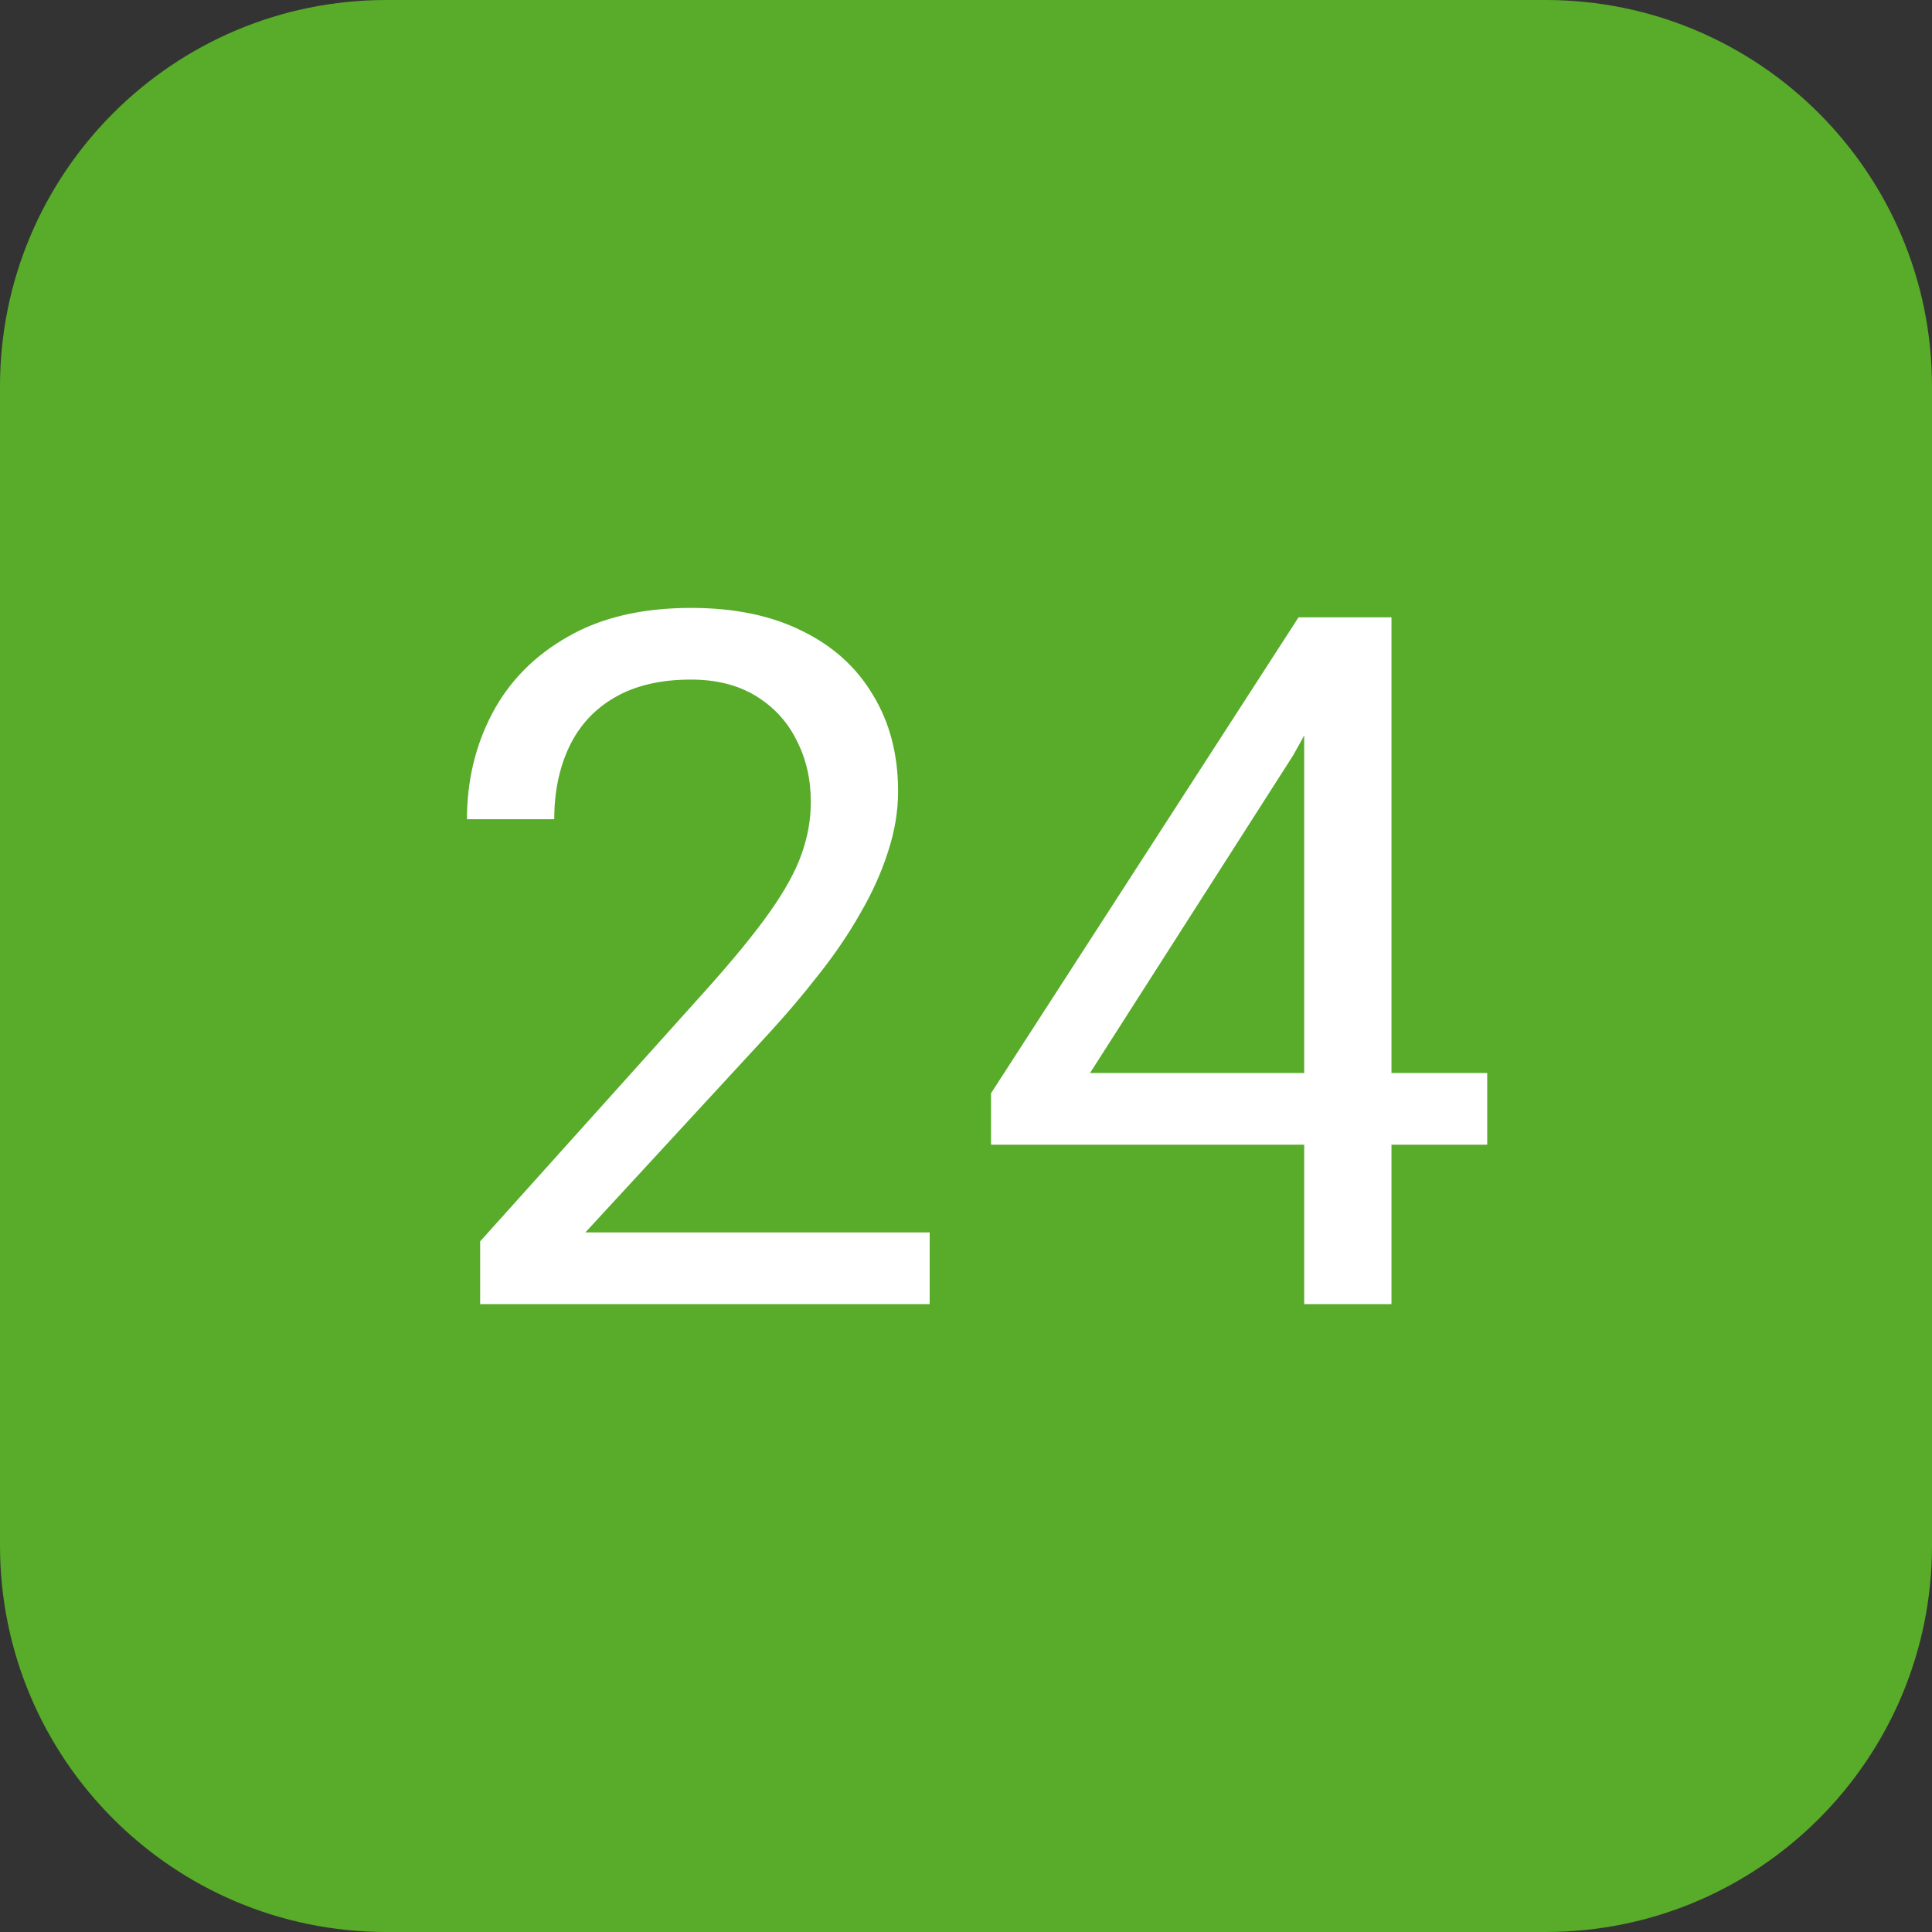 <svg width="40" height="40" viewBox="0 0 40 40" fill="none" xmlns="http://www.w3.org/2000/svg">
<rect x="0" y="0" width="40" height="40" fill="#333333" stroke="none"/>
<g clip-path="url(#clip0_426_1062)">
<path d="M32 0H8C3.582 0 0 3.582 0 8V32C0 36.418 3.582 40 8 40H32C36.418 40 40 36.418 40 32V8C40 3.582 36.418 0 32 0Z" fill="#58AC29"/>
<path d="M30.791 22.215V23.699H20.518V22.635L26.885 12.781H28.359L26.777 15.633L22.568 22.215H30.791ZM28.809 12.781V27H27.002V12.781H28.809Z" fill="white"/>
<path d="M19.248 25.516V27H9.941V25.701L14.6 20.516C15.172 19.878 15.615 19.337 15.928 18.895C16.247 18.445 16.468 18.045 16.592 17.693C16.722 17.335 16.787 16.971 16.787 16.6C16.787 16.131 16.689 15.708 16.494 15.33C16.305 14.946 16.025 14.64 15.654 14.412C15.283 14.184 14.834 14.07 14.307 14.07C13.675 14.07 13.148 14.194 12.725 14.441C12.308 14.682 11.995 15.021 11.787 15.457C11.579 15.893 11.475 16.395 11.475 16.961H9.668C9.668 16.16 9.844 15.428 10.195 14.764C10.547 14.1 11.068 13.572 11.758 13.182C12.448 12.784 13.297 12.586 14.307 12.586C15.205 12.586 15.973 12.745 16.611 13.065C17.249 13.377 17.738 13.82 18.076 14.393C18.421 14.959 18.594 15.623 18.594 16.385C18.594 16.801 18.522 17.225 18.379 17.654C18.242 18.078 18.05 18.501 17.803 18.924C17.562 19.347 17.279 19.764 16.953 20.174C16.634 20.584 16.292 20.988 15.928 21.385L12.119 25.516H19.248Z" fill="white"/>
</g>
<defs>
<clipPath id="clip0_426_1062">
<rect width="40" height="40" fill="white"/>
</clipPath>
</defs>
</svg>
